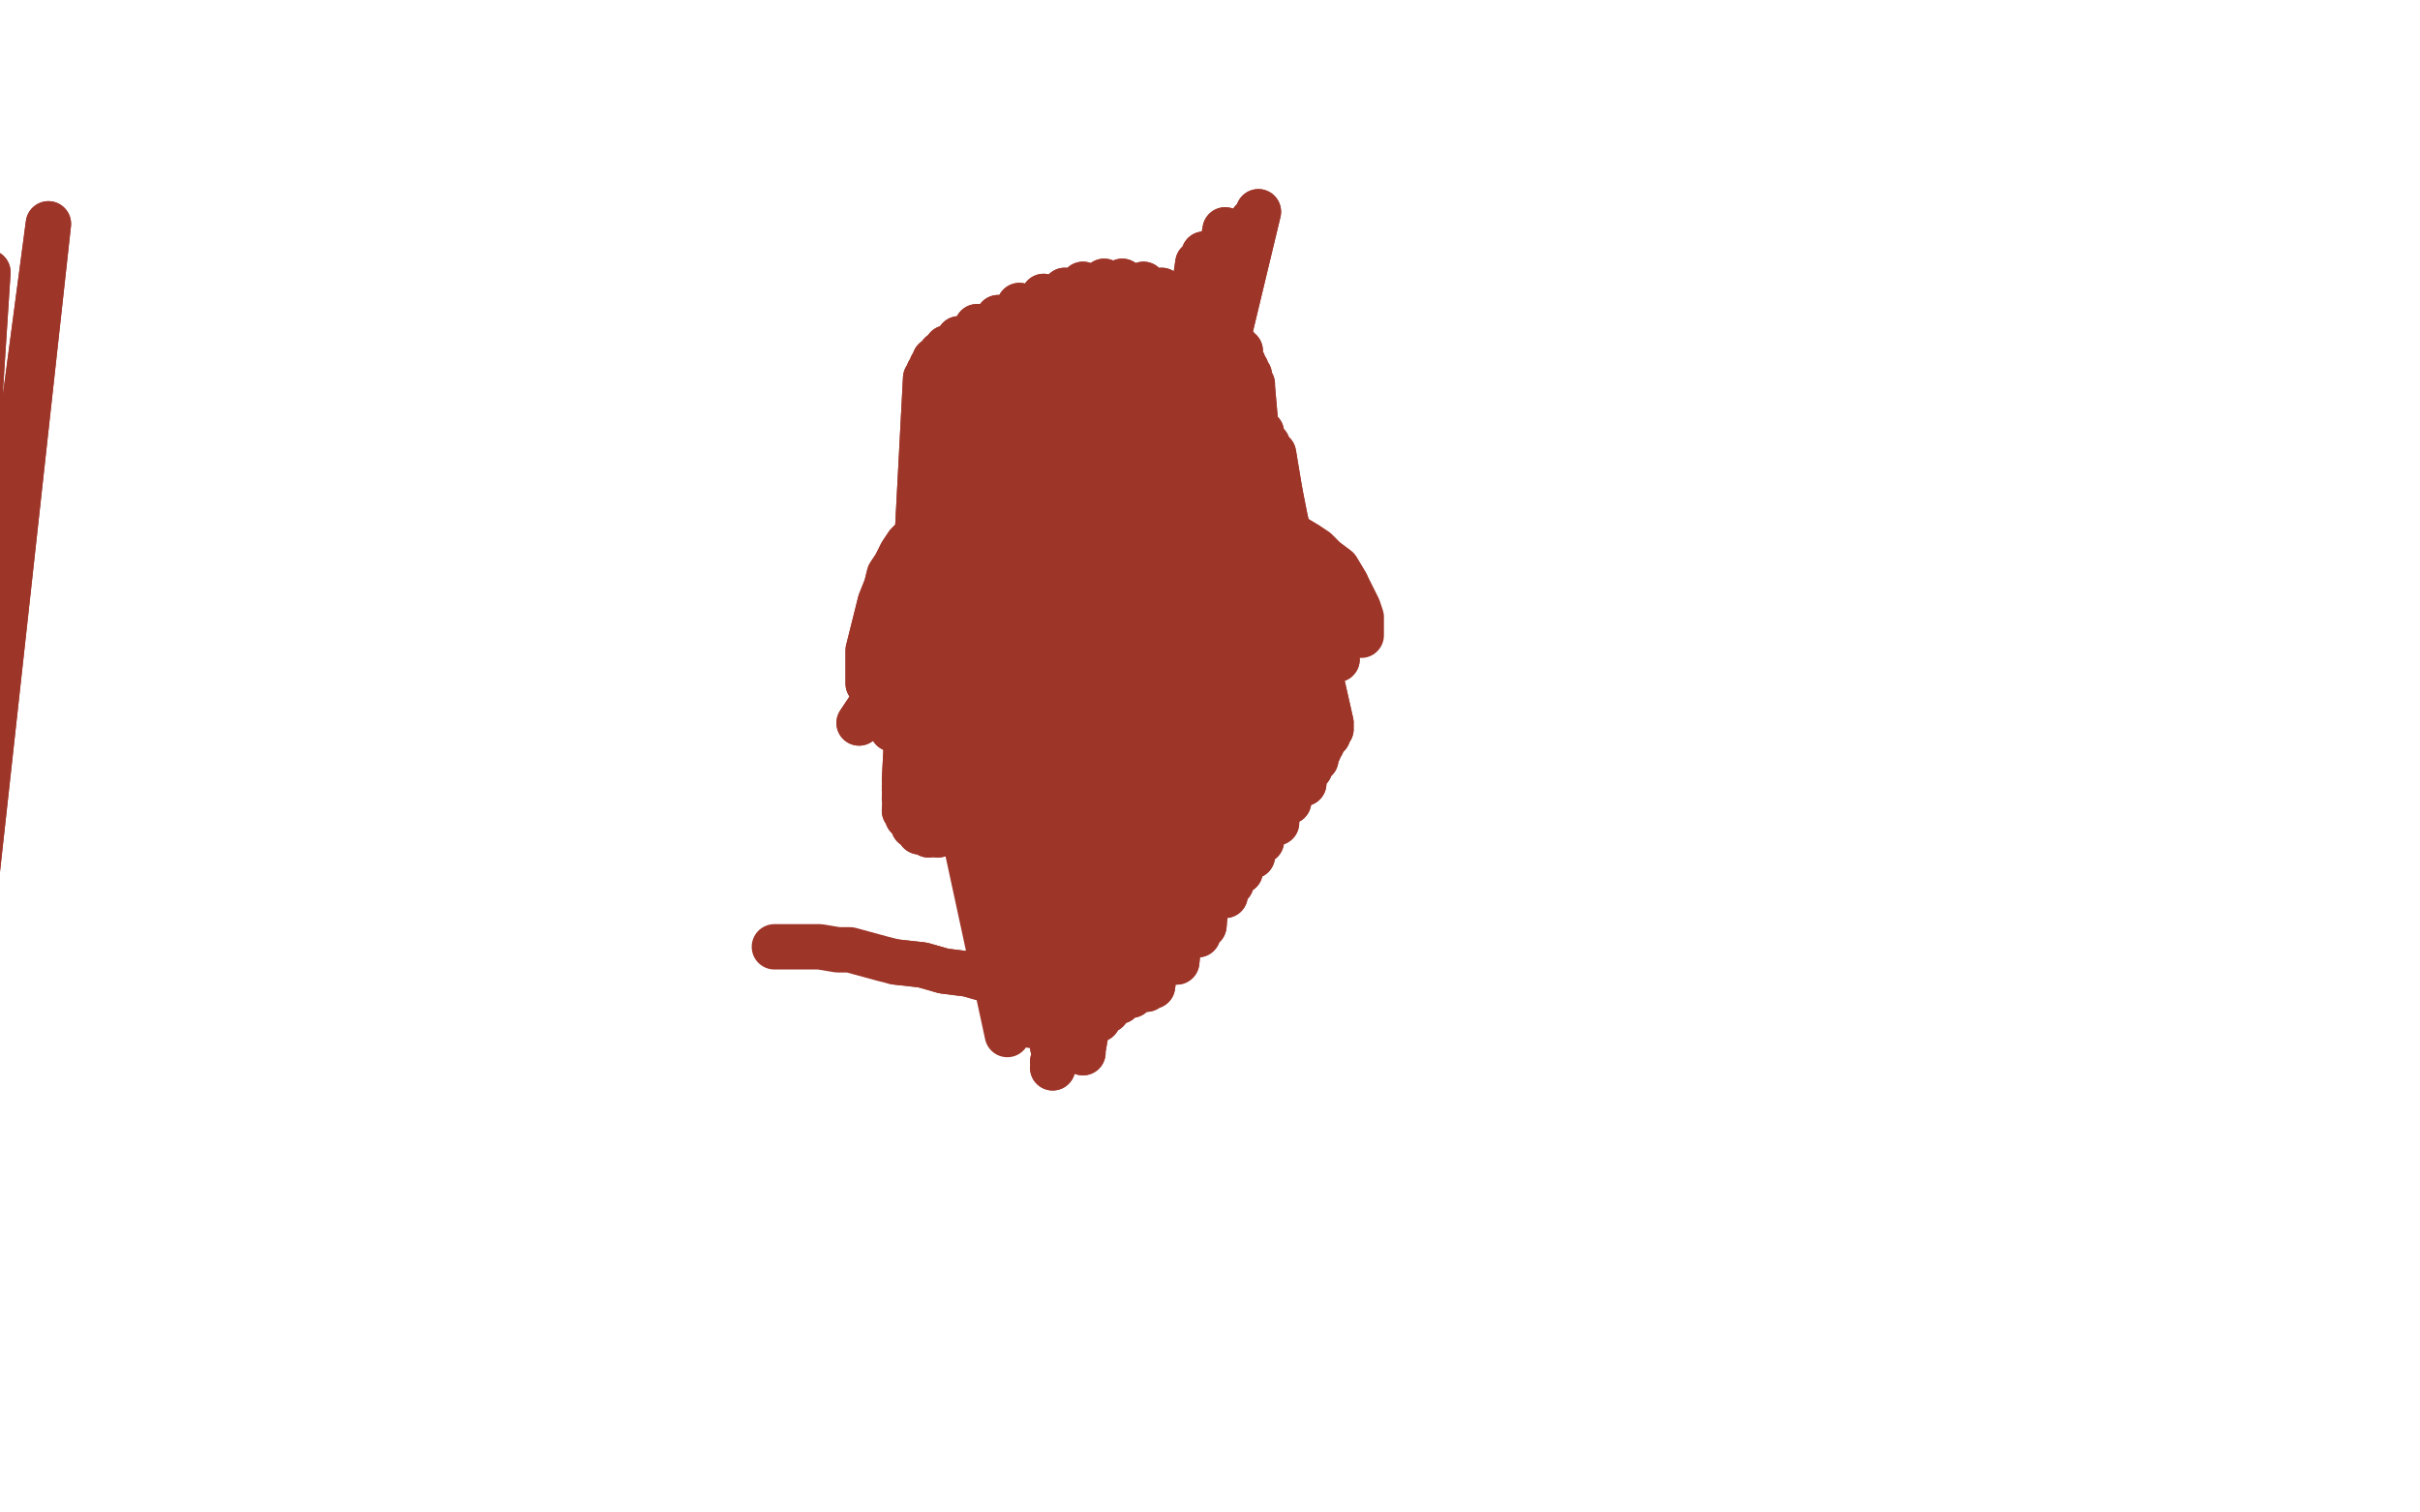 <?xml version="1.0" standalone="no"?>
<!DOCTYPE svg PUBLIC "-//W3C//DTD SVG 1.1//EN"
"http://www.w3.org/Graphics/SVG/1.1/DTD/svg11.dtd">

<svg width="800" height="500" version="1.1" xmlns="http://www.w3.org/2000/svg" xmlns:xlink="http://www.w3.org/1999/xlink" style="stroke-antialiasing: false"><desc>This SVG has been created on https://colorillo.com/</desc><rect x='0' y='0' width='800' height='500' style='fill: rgb(255,255,255); stroke-width:0' /><polyline points="-15,356 -15,356 -15,356 16,74 16,74 -21,353 -21,353 -4,90 -4,90 -27,349 -27,349 -11,96 -11,96 -30,345 -30,345 -17,99 -17,99 -32,342 -32,342 -24,103 -24,103 -34,339 -34,339 -30,107 -30,107 -34,338 -34,338 -36,110 -36,110 -35,336 -44,115 -36,326 -50,123 -40,317 -50,125 -42,314 -50,127 -43,312 -50,129 -43,311 -50,130 -44,309 -50,131 -44,307 -50,131 -44,305 -50,133 -45,305 -50,133 -45,302 -50,134" style="fill: none; stroke: #9e3529; stroke-width: 15; stroke-linejoin: round; stroke-linecap: round; stroke-antialiasing: false; stroke-antialias: 0; opacity: 1.0"/>
<polyline points="-15,356 -15,356 -15,356 16,74 16,74 -21,353 -21,353 -4,90 -4,90 -27,349 -27,349 -11,96 -11,96 -30,345 -30,345 -17,99 -17,99 -32,342 -32,342 -24,103 -24,103 -34,339 -34,339 -30,107 -30,107 -34,338 -34,338 -36,110 -35,336 -44,115 -36,326 -50,123 -40,317 -50,125 -42,314 -50,127 -43,312 -50,129 -43,311 -50,130 -44,309 -50,131 -44,307 -50,131 -44,305 -50,133 -45,305 -50,133 -45,302 -50,134 -45,301 -50,134 -45,300 -50,135 -45,300 -50,134" style="fill: none; stroke: #9e3529; stroke-width: 15; stroke-linejoin: round; stroke-linecap: round; stroke-antialiasing: false; stroke-antialias: 0; opacity: 1.0"/>
<polyline points="284,239 288,233 288,233 301,215 301,215 309,206 309,206 313,202 313,202 328,192 328,192 339,186 339,186 351,182 351,182 363,179 374,178 380,178 395,181 404,185 408,188 419,196 425,202 429,204 433,208 436,210 438,213 440,214 441,215 441,216 441,217 442,218" style="fill: none; stroke: #9e3529; stroke-width: 15; stroke-linejoin: round; stroke-linecap: round; stroke-antialiasing: false; stroke-antialias: 0; opacity: 1.0"/>
<polyline points="284,239 288,233 288,233 301,215 301,215 309,206 309,206 313,202 313,202 328,192 328,192 339,186 339,186 351,182 363,179 374,178 380,178 395,181 404,185 408,188 419,196 425,202 429,204 433,208 436,210 438,213 440,214 441,215 441,216 441,217 442,218" style="fill: none; stroke: #9e3529; stroke-width: 15; stroke-linejoin: round; stroke-linecap: round; stroke-antialiasing: false; stroke-antialias: 0; opacity: 1.0"/>
<polyline points="295,241 295,232 295,232 295,222 295,222 295,217 295,217 296,211 296,211 297,206 297,206 297,202 297,202 297,197 297,197 298,192 300,188 301,185 304,181 309,178 314,174 321,171 329,169 333,166 339,165 345,165 350,164 356,164 363,165 372,165 375,166 381,168 388,169 394,170 400,172 405,173 408,174 413,177 417,179 421,181 423,183 426,184 428,185 430,187 431,189 433,190 434,192 436,193 437,194 438,196" style="fill: none; stroke: #9e3529; stroke-width: 15; stroke-linejoin: round; stroke-linecap: round; stroke-antialiasing: false; stroke-antialias: 0; opacity: 1.0"/>
<polyline points="295,241 295,232 295,232 295,222 295,222 295,217 295,217 296,211 296,211 297,206 297,206 297,202 297,202 297,197 298,192 300,188 301,185 304,181 309,178 314,174 321,171 329,169 333,166 339,165 345,165 350,164 356,164 363,165 372,165 375,166 381,168 388,169 394,170 400,172 405,173 408,174 413,177 417,179 421,181 423,183 426,184 428,185 430,187 431,189 433,190 434,192 436,193 437,194 438,196 439,197 440,197 441,198 444,199 445,200" style="fill: none; stroke: #9e3529; stroke-width: 15; stroke-linejoin: round; stroke-linecap: round; stroke-antialiasing: false; stroke-antialias: 0; opacity: 1.0"/>
<polyline points="340,176 339,176 339,176 333,181 333,181 324,185 324,185 320,189 320,189 314,194 314,194 313,197 313,197 309,203 309,203 305,211 301,218 297,224 294,227 292,228 290,229 289,229 289,227 290,223 294,217 298,210 304,203 310,197 318,189 326,183 334,177 341,173 345,169 350,168 353,167 357,166 360,166 362,166 366,166 369,166 370,165 371,165 372,165 369,165 365,166 361,167 357,168 352,169 346,171 341,173 337,175 332,177 327,179 324,181 321,183 318,184 316,185 313,186 311,188 309,189 308,189 307,189 307,189 309,187 310,185 317,181 323,177 330,175 337,173 344,171 348,170 354,169 363,169 366,169 373,169 383,168 388,168 390,168 395,168 400,169 405,170 411,172 417,173 422,175 427,177 432,180 435,182 438,185 442,188 445,193" style="fill: none; stroke: #9e3529; stroke-width: 15; stroke-linejoin: round; stroke-linecap: round; stroke-antialiasing: false; stroke-antialias: 0; opacity: 1.0"/>
<polyline points="340,176 339,176 339,176 333,181 333,181 324,185 324,185 320,189 320,189 314,194 314,194 313,197 313,197 309,203 305,211 301,218 297,224 294,227 292,228 290,229 289,229 289,227 290,223 294,217 298,210 304,203 310,197 318,189 326,183 334,177 341,173 345,169 350,168 353,167 357,166 360,166 362,166 366,166 369,166 370,165 371,165 372,165 369,165 365,166 361,167 357,168 352,169 346,171 341,173 337,175 332,177 327,179 324,181 321,183 318,184 316,185 313,186 311,188 309,189 308,189 307,189 307,189 309,187 310,185 317,181 323,177 330,175 337,173 344,171 348,170 354,169 363,169 366,169 373,169 383,168 388,168 390,168 395,168 400,169 405,170 411,172 417,173 422,175 427,177 432,180 435,182 438,185 442,188 445,193 447,197 449,201 450,204 450,206 450,208 450,209 450,210" style="fill: none; stroke: #9e3529; stroke-width: 15; stroke-linejoin: round; stroke-linecap: round; stroke-antialiasing: false; stroke-antialias: 0; opacity: 1.0"/>
<polyline points="287,226 287,225 287,225 287,219 287,219 287,215 287,215 288,211 288,211 289,207 289,207 290,203 290,203 291,199 291,199 293,194 294,190 296,187 298,183 300,180 308,172 310,170 312,168 315,166 317,165 320,163 323,162 326,161 329,160 333,159 336,158 340,158 343,157 347,156 350,156 354,155 359,155 363,155 368,155 372,155 376,155 381,155 385,156 390,157 394,158 398,159 401,160 404,161 408,163 411,166 414,168 417,170 420,172 425,176 426,177 429,180 431,182 432,185 434,187 435,189 436,191 437,193 438,196 439,197 439,198 440,200 440,201 440,202 441,203 441,204 441,204 441,206 441,206 441,206" style="fill: none; stroke: #9e3529; stroke-width: 15; stroke-linejoin: round; stroke-linecap: round; stroke-antialiasing: false; stroke-antialias: 0; opacity: 1.0"/>
<polyline points="287,226 287,225 287,225 287,219 287,219 287,215 287,215 288,211 288,211 289,207 289,207 290,203 290,203 291,199 293,194 294,190 296,187 298,183 300,180 308,172 310,170 312,168 315,166 317,165 320,163 323,162 326,161 329,160 333,159 336,158 340,158 343,157 347,156 350,156 354,155 359,155 363,155 368,155 372,155 376,155 381,155 385,156 390,157 394,158 398,159 401,160 404,161 408,163 411,166 414,168 417,170 420,172 425,176 426,177 429,180 431,182 432,185 434,187 435,189 436,191 437,193 438,196 439,197 439,198 440,200 440,201 440,202 441,203 441,204 441,204 441,206 441,206 441,206 442,205" style="fill: none; stroke: #9e3529; stroke-width: 15; stroke-linejoin: round; stroke-linecap: round; stroke-antialiasing: false; stroke-antialias: 0; opacity: 1.0"/>
<polyline points="348,353 348,353 348,353 416,70 416,70 348,351 348,351 414,73 414,73 348,346 348,346 409,80 409,80 348,344 348,344 406,83 406,83 348,342 348,342 404,85 404,85 348,340 348,340 402,88 402,88 348,339 348,339 401,90 401,90 348,338 400,91 348,337 399,92 348,335 399,92 348,334 399,93 348,333 399,93 348,332 399,93 348,331 399,93 348,330 399,93 348,329 399,93 348,329 399,93 348,328 399,93 348,328 399,93 348,328 399,93" style="fill: none; stroke: #9e3529; stroke-width: 15; stroke-linejoin: round; stroke-linecap: round; stroke-antialiasing: false; stroke-antialias: 0; opacity: 1.0"/>
<polyline points="348,353 348,353 348,353 416,70 416,70 348,351 348,351 414,73 414,73 348,346 348,346 409,80 409,80 348,344 348,344 406,83 406,83 348,342 348,342 404,85 404,85 348,340 348,340 402,88 402,88 348,339 348,339 401,90 348,338 400,91 348,337 399,92 348,335 399,92 348,334 399,93 348,333 399,93 348,332 399,93 348,331 399,93 348,330 399,93 348,329 399,93 348,329 399,93 348,328 399,93 348,328 399,93 348,328 399,93 348,327 399,93 349,327 399,93 349,327 399,93" style="fill: none; stroke: #9e3529; stroke-width: 15; stroke-linejoin: round; stroke-linecap: round; stroke-antialiasing: false; stroke-antialias: 0; opacity: 1.0"/>
<polyline points="363,337 357,335 357,335 338,328 338,328 327,324 327,324 320,322 320,322 312,321 312,321 305,319 305,319 296,318 296,318" style="fill: none; stroke: #9e3529; stroke-width: 15; stroke-linejoin: round; stroke-linecap: round; stroke-antialiasing: false; stroke-antialias: 0; opacity: 1.0"/>
<polyline points="363,337 357,335 357,335 338,328 338,328 327,324 327,324 320,322 320,322 312,321 312,321 305,319 305,319 296,318 292,317 281,314 277,314 271,313 261,313 258,313 256,313" style="fill: none; stroke: #9e3529; stroke-width: 15; stroke-linejoin: round; stroke-linecap: round; stroke-antialiasing: false; stroke-antialias: 0; opacity: 1.0"/>
<polyline points="418,275 413,275 413,275 395,275 395,275 382,276 382,276 371,277 371,277 362,278 362,278 353,279 353,279 346,279 346,279" style="fill: none; stroke: #9e3529; stroke-width: 15; stroke-linejoin: round; stroke-linecap: round; stroke-antialiasing: false; stroke-antialias: 0; opacity: 1.0"/>
<polyline points="418,275 413,275 413,275 395,275 395,275 382,276 382,276 371,277 371,277 362,278 362,278 353,279 353,279 346,279 340,279 333,282 330,283" style="fill: none; stroke: #9e3529; stroke-width: 15; stroke-linejoin: round; stroke-linecap: round; stroke-antialiasing: false; stroke-antialias: 0; opacity: 1.0"/>
<polyline points="358,348 358,347 358,347 405,76 405,76 358,342 358,342 398,84 398,84 359,340 359,340 396,87 396,87 360,339 360,339 396,89 396,89 362,337 362,337 396,91 396,91 363,336 363,336 396,92 396,92 366,334 366,334 396,94 396,94 366,334 397,97 366,334 398,99 366,334 400,101 370,331 401,102 374,329 401,103 379,327 402,104 379,327 403,105 381,326 404,107 381,326 405,108 381,326 406,109 381,326 406,110 381,326 407,112 381,326 408,114 381,326 409,115 389,318 410,116 389,318 410,118 396,309 411,120 396,309 412,122 398,306 413,124 405,296 413,126 407,292 414,127 410,288 414,128 414,283 414,128 417,278 414,128 422,272 414,128 426,265 414,132 431,259 417,143 433,254 419,147 435,251 420,149 436,248 421,150 437,246 421,151 438,244 421,152 439,243 421,153 439,242 421,154 440,241 421,154 440,240 421,155 440,240 421,155 440,239 421,155 440,239 421,155 440,239 421,155 439,238 421,155 438,237 420,154 436,236 418,154 431,235 414,153 427,235 404,154 411,240 390,156 393,248 379,157 378,254 369,158 365,259 359,157 352,263 350,157 340,268 341,155 329,272 333,153 320,275 327,151 315,276 322,148 310,276 317,146 307,276 314,143 304,275 311,141 302,273 309,139 300,270 308,136 299,268 307,133 299,264 306,131 299,261 306,127 299,260 306,125 299,258 307,123 299,258 308,121 303,248 309,119 303,248 311,117 308,235 313,115 316,224 317,112 322,217 323,108 329,212 330,105 336,206 337,101 342,202 345,98 350,198 352,96 356,196 358,94 363,195 365,93 370,194 371,93 377,195 378,94 384,197 384,96 391,200 392,99 396,203 397,103 402,207 402,107 406,210 405,110 411,217 410,118 415,229 414,134 415,235 414,140 414,248 411,155 404,271 399,179 400,279 394,186 391,294 383,201 375,314 363,220" style="fill: none; stroke: #9e3529; stroke-width: 15; stroke-linejoin: round; stroke-linecap: round; stroke-antialiasing: false; stroke-antialias: 0; opacity: 1.0"/>
<polyline points="358,348 358,347 358,347 405,76 405,76 358,342 358,342 398,84 398,84 359,340 359,340 396,87 396,87 360,339 360,339 396,89 396,89 362,337 362,337 396,91 396,91 363,336 363,336 396,92 396,92 366,334 366,334 396,94 366,334 397,97 366,334 398,99 366,334 400,101 370,331 401,102 374,329 401,103 379,327 402,104 379,327 403,105 381,326 404,107 381,326 405,108 381,326 406,109 381,326 406,110 381,326 407,112 381,326 408,114 381,326 409,115 389,318 410,116 389,318 410,118 396,309 411,120 396,309 412,122 398,306 413,124 405,296 413,126 407,292 414,127 410,288 414,128 414,283 414,128 417,278 414,128 422,272 414,128 426,265 414,132 431,259 417,143 433,254 419,147 435,251 420,149 436,248 421,150 437,246 421,151 438,244 421,152 439,243 421,153 439,242 421,154 440,241 421,154 440,240 421,155 440,240 421,155 440,239 421,155 440,239 421,155 440,239 421,155 439,238 421,155 438,237 420,154 436,236 418,154 431,235 414,153 427,235 404,154 411,240 390,156 393,248 379,157 378,254 369,158 365,259 359,157 352,263 350,157 340,268 341,155 329,272 333,153 320,275 327,151 315,276 322,148 310,276 317,146 307,276 314,143 304,275 311,141 302,273 309,139 300,270 308,136 299,268 307,133 299,264 306,131 299,261 306,127 299,260 306,125 299,258 307,123 299,258 308,121 303,248 309,119 303,248 311,117 308,235 313,115 316,224 317,112 322,217 323,108 329,212 330,105 336,206 337,101 342,202 345,98 350,198 352,96 356,196 358,94 363,195 365,93 370,194 371,93 377,195 378,94 384,197 384,96 391,200 392,99 396,203 397,103 402,207 402,107 406,210 405,110 411,217 410,118 415,229 414,134 415,235 414,140 414,248 411,155 404,271 399,179 400,279 394,186 391,294 383,201 375,314 363,220 370,319 356,225 359,328 344,234 350,335 332,240 341,339 321,244 333,342 312,245" style="fill: none; stroke: #9e3529; stroke-width: 15; stroke-linejoin: round; stroke-linecap: round; stroke-antialiasing: false; stroke-antialias: 0; opacity: 1.0"/>
</svg>
